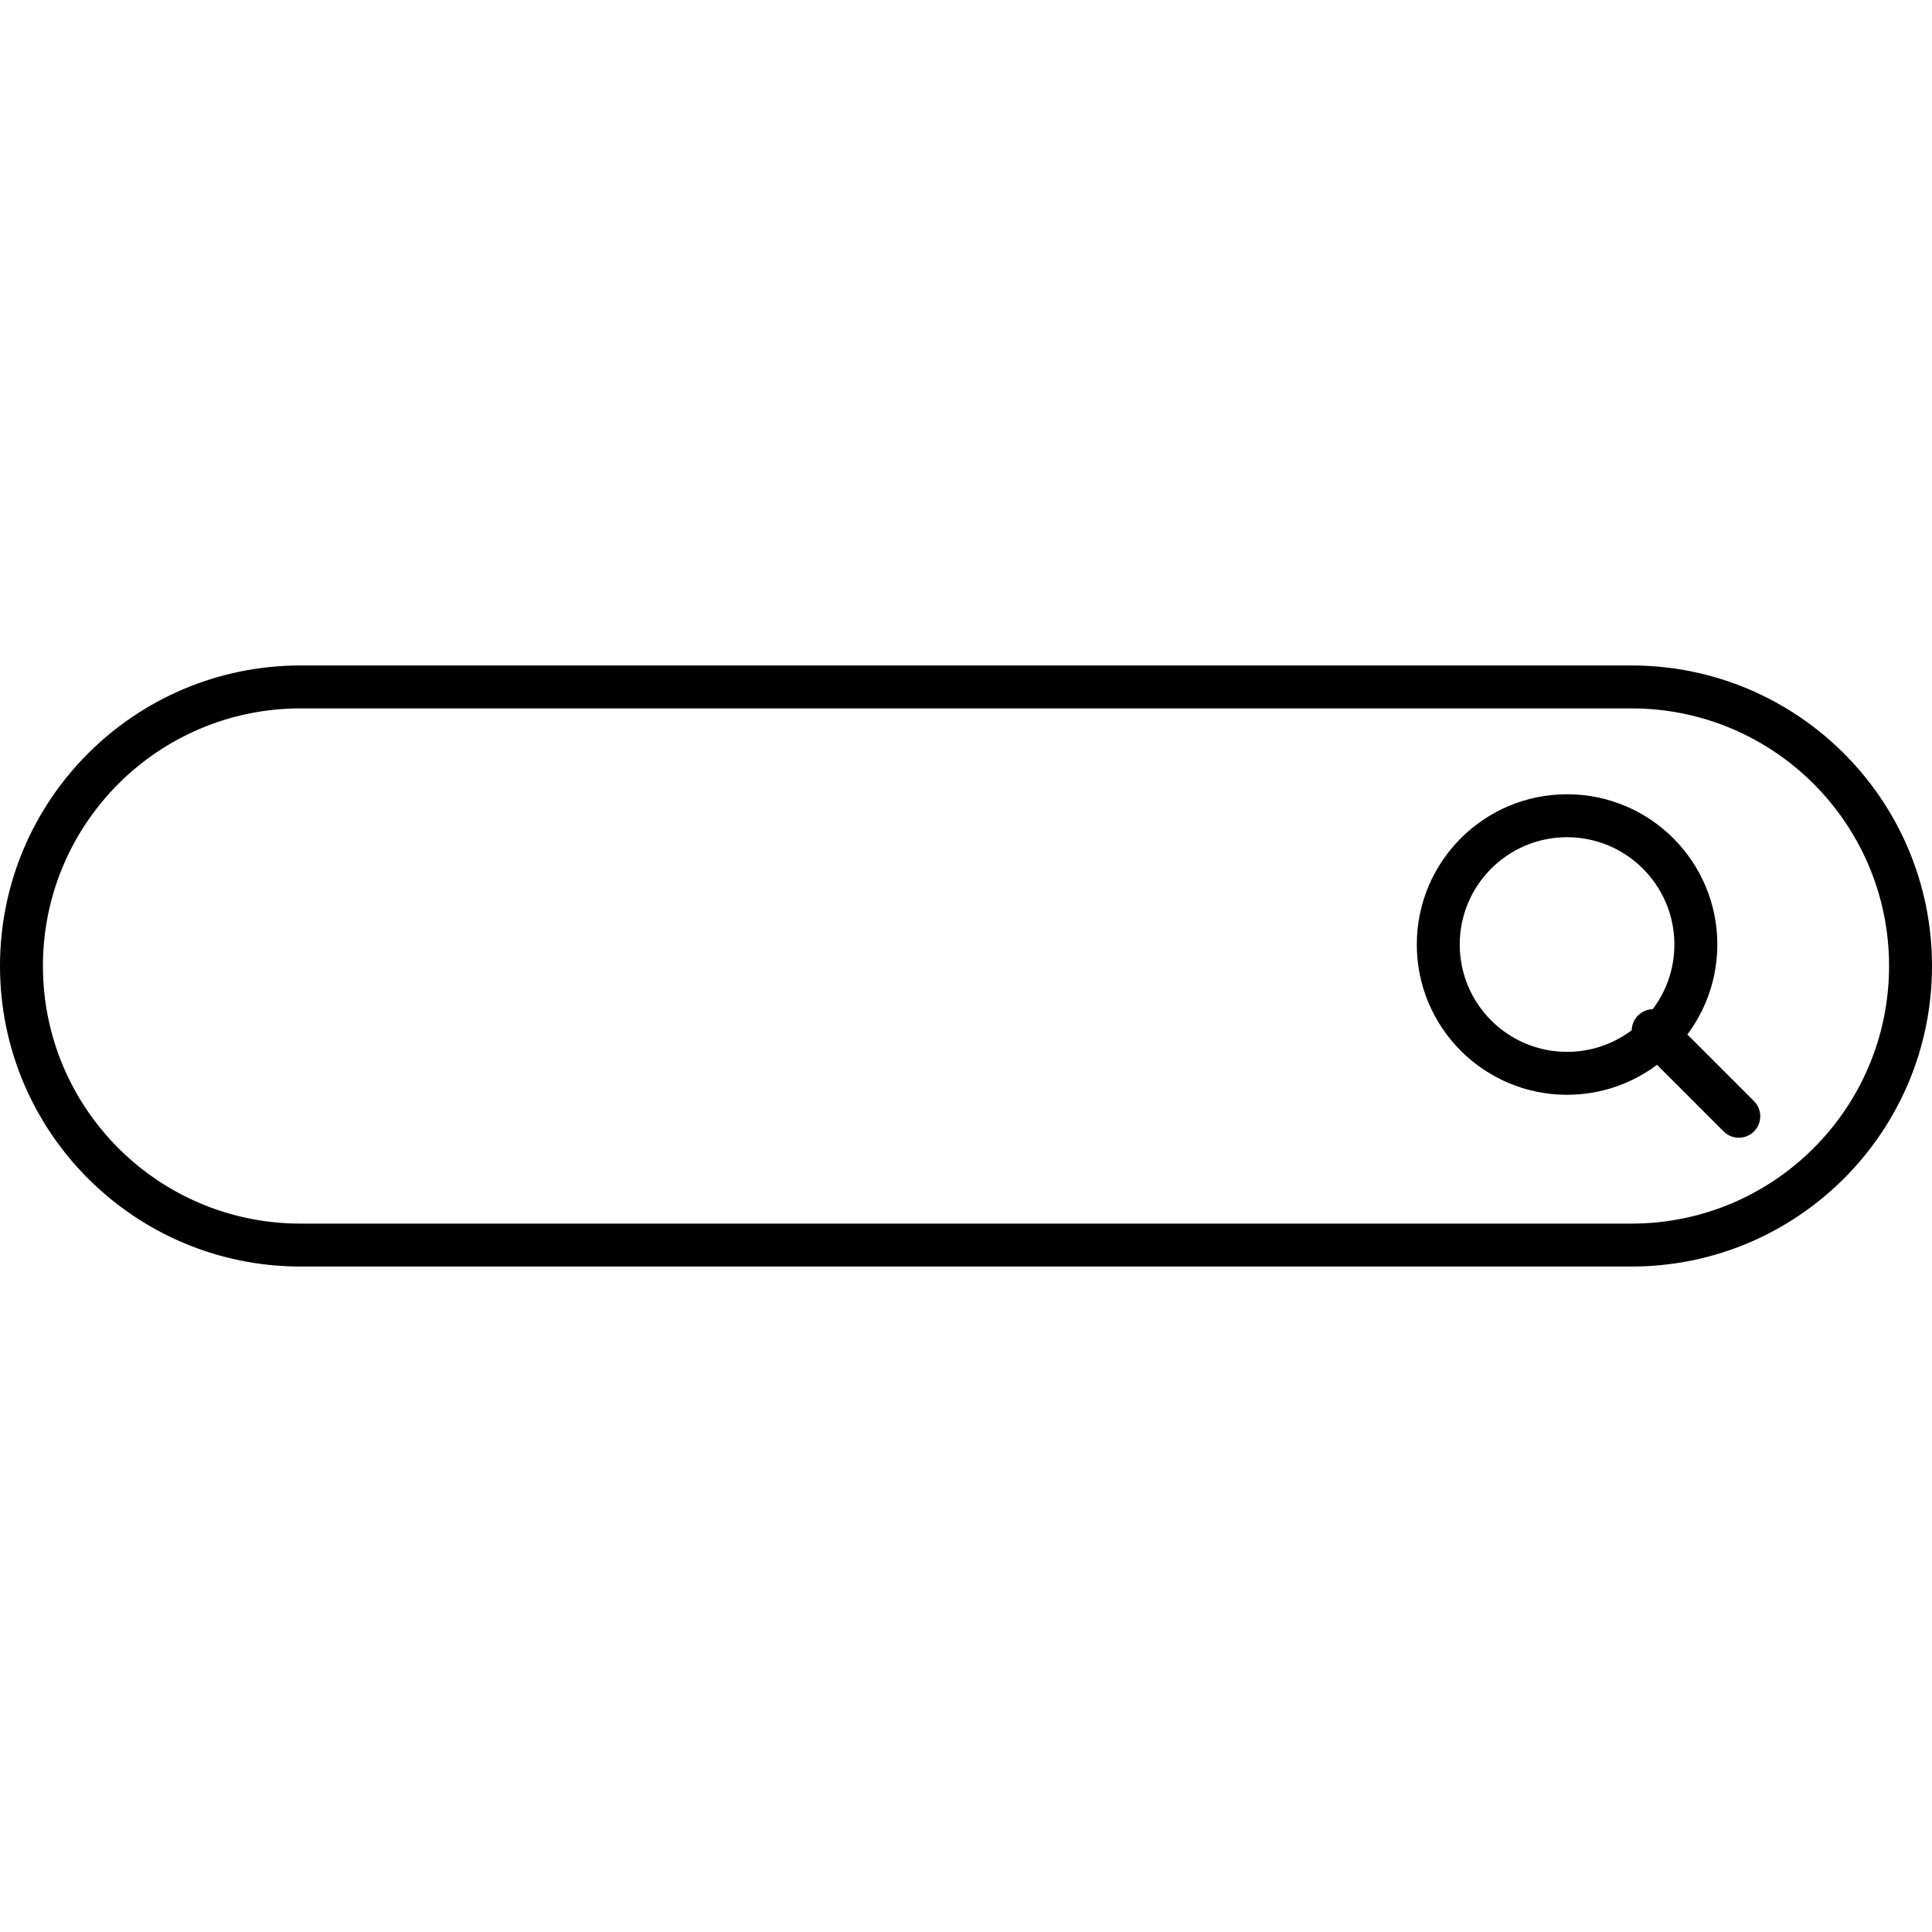 <svg id="Capa_1" enable-background="new 0 0 512 512" height="512" viewBox="0 0 512 512" width="512" xmlns="http://www.w3.org/2000/svg"><g><g id="Layer_2_35_"><g id="linear_34_"><path d="m432.356 335.644h-352.712c-43.986 0-79.644-35.657-79.644-79.644s35.658-79.644 79.644-79.644h352.711c43.987 0 79.645 35.658 79.645 79.644s-35.658 79.644-79.644 79.644zm-352.712-147.911c-37.7 0-68.267 30.566-68.267 68.267s30.566 68.267 68.267 68.267h352.711c37.7 0 68.267-30.566 68.267-68.267s-30.566-68.267-68.267-68.267z"/><path d="m460.8 301.511c-1.508 0-2.958-.597-4.022-1.667l-22.756-22.756c-2.185-2.258-2.122-5.86.142-8.044 2.207-2.128 5.7-2.128 7.902 0l22.756 22.756c2.219 2.224 2.219 5.825 0 8.044-1.069 1.07-2.514 1.667-4.022 1.667z"/><path d="m415.289 290.133c-21.993 0-39.822-17.829-39.822-39.822s17.829-39.822 39.822-39.822 39.822 17.829 39.822 39.822c-.023 21.982-17.84 39.8-39.822 39.822zm0-68.266c-15.707 0-28.444 12.737-28.444 28.444s12.737 28.444 28.444 28.444 28.444-12.737 28.444-28.444c-.017-15.701-12.743-28.427-28.444-28.444z"/></g></g></g></svg>
